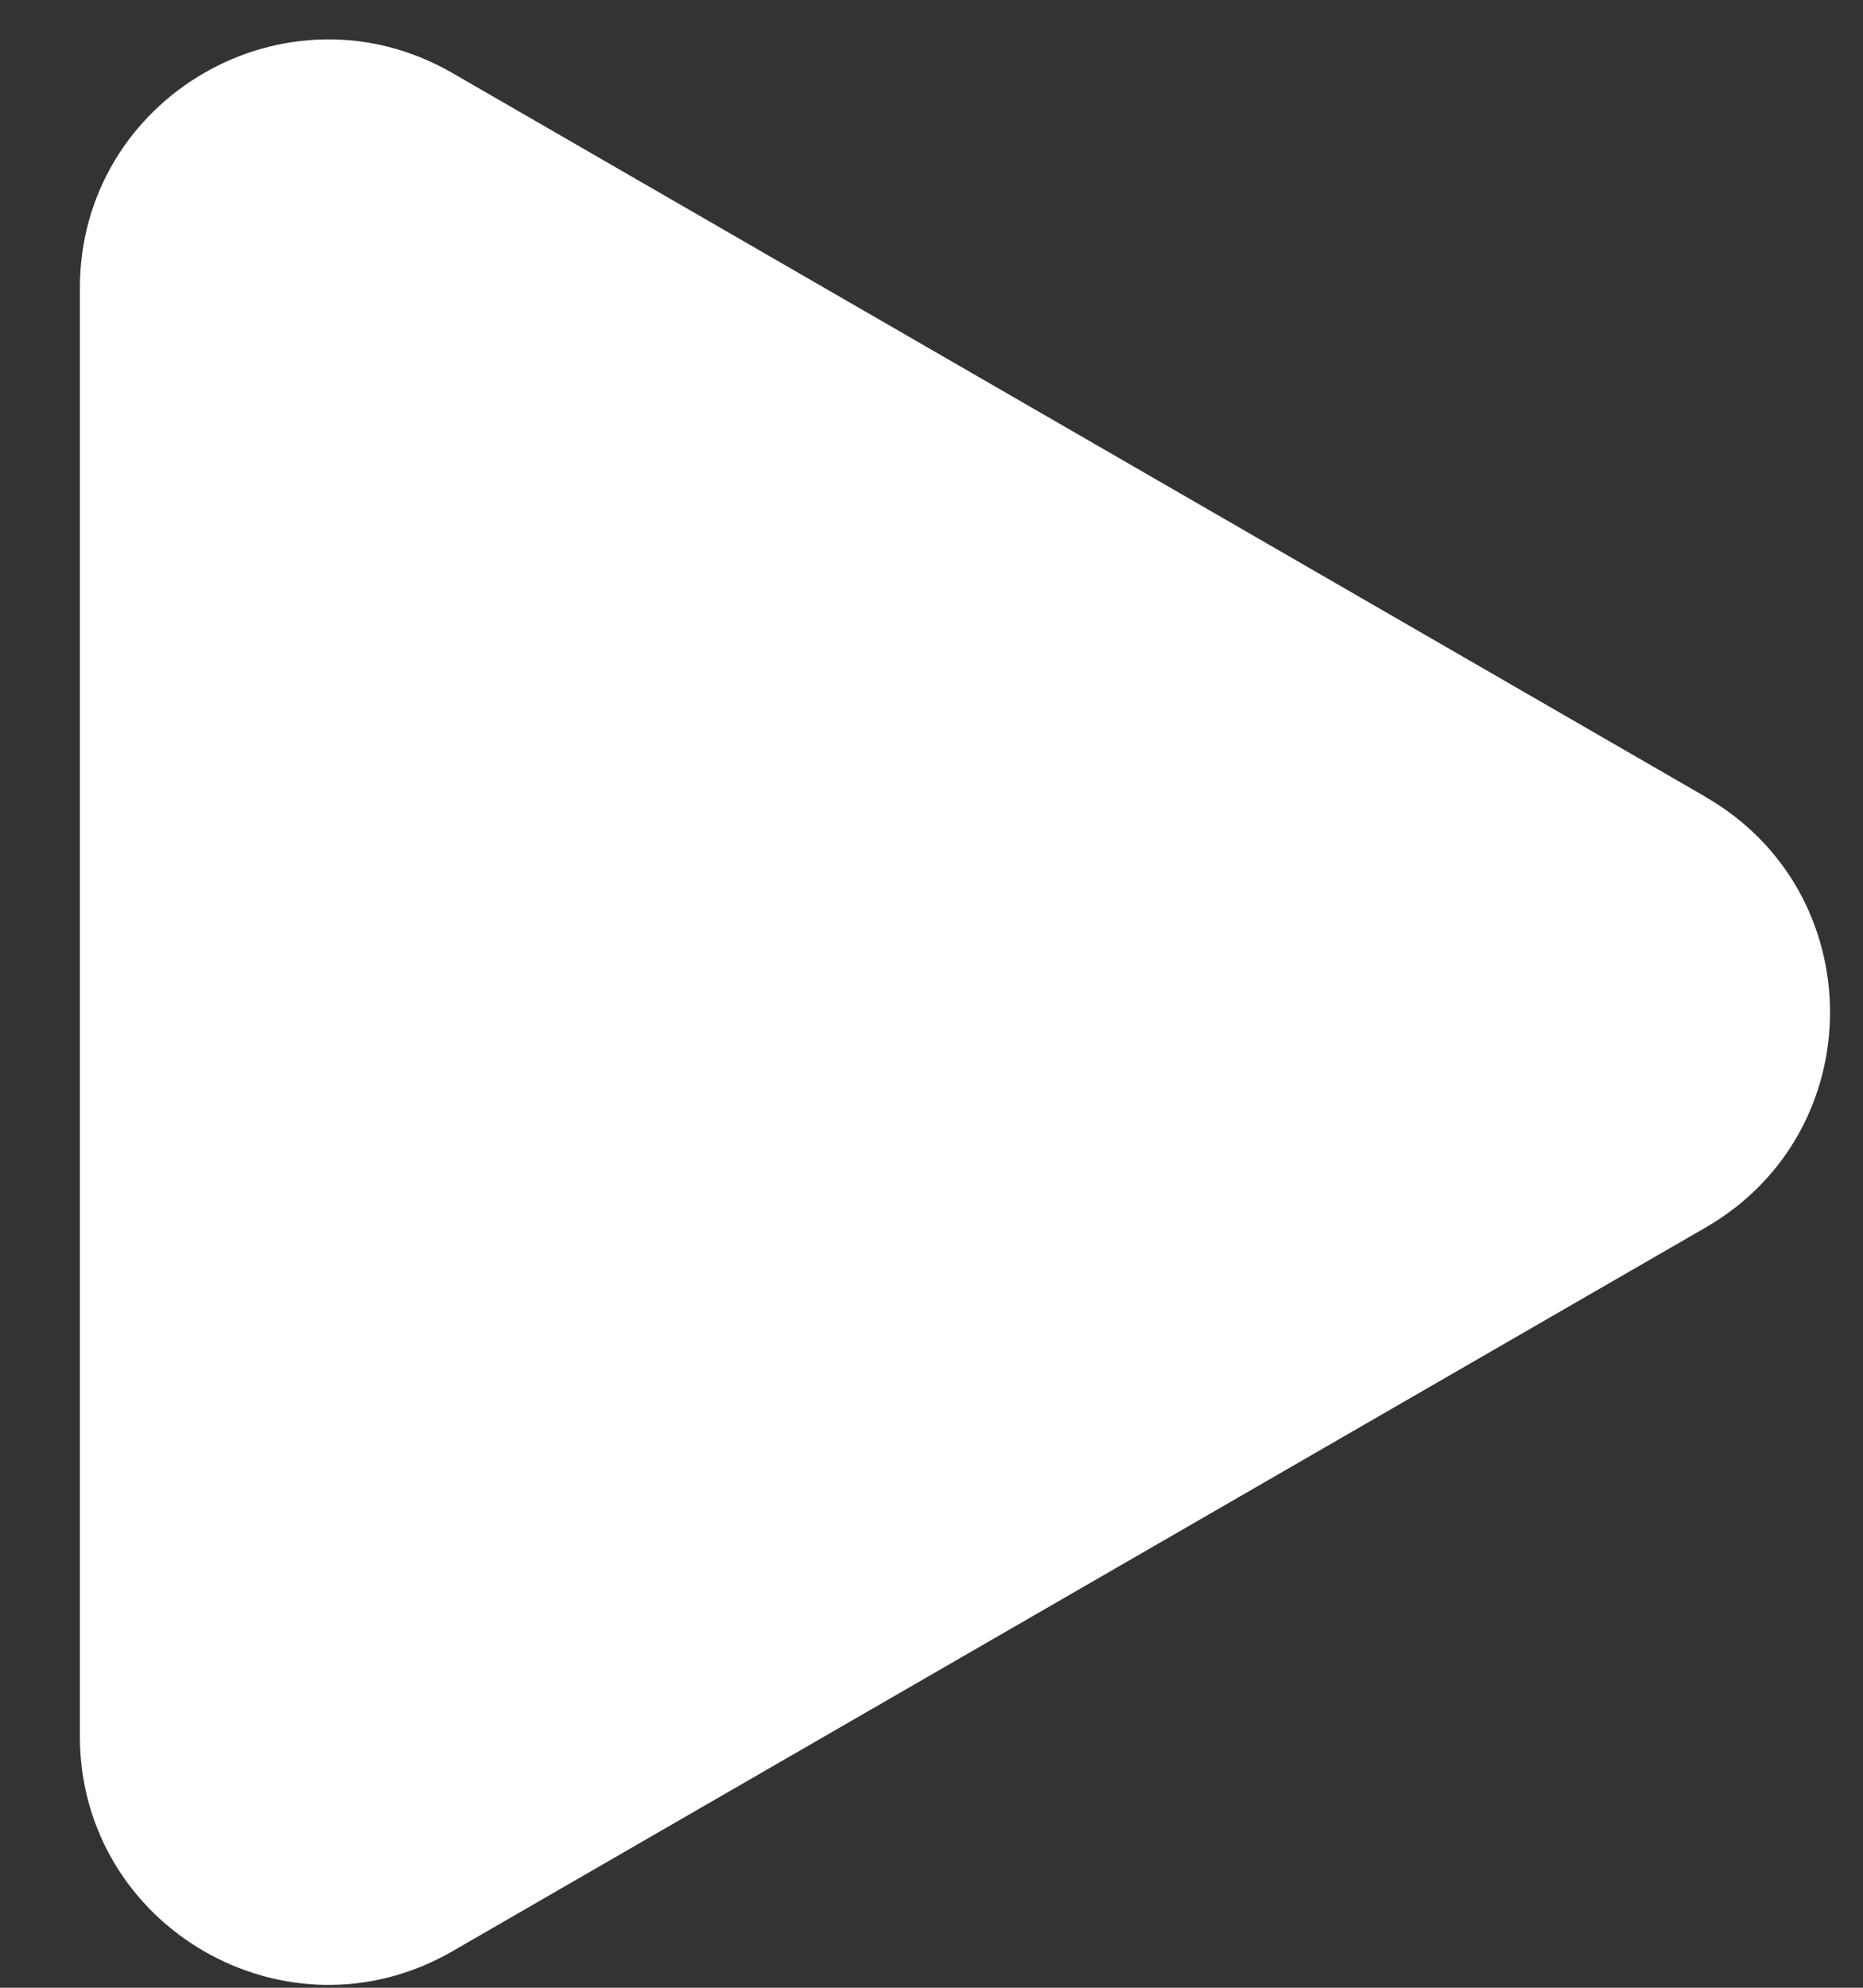 <svg width="15" height="16" fill="none" xmlns="http://www.w3.org/2000/svg"><rect width="100%" height="100%" fill="#333333" stroke="none"/><path d="M13.734 6.416c1.334.77 1.334 2.694 0 3.464L3.643 15.706c-1.333.77-3-.192-3-1.732V2.32c0-1.54 1.667-2.502 3-1.732l10.091 5.827Z" fill="#fff"/></svg>